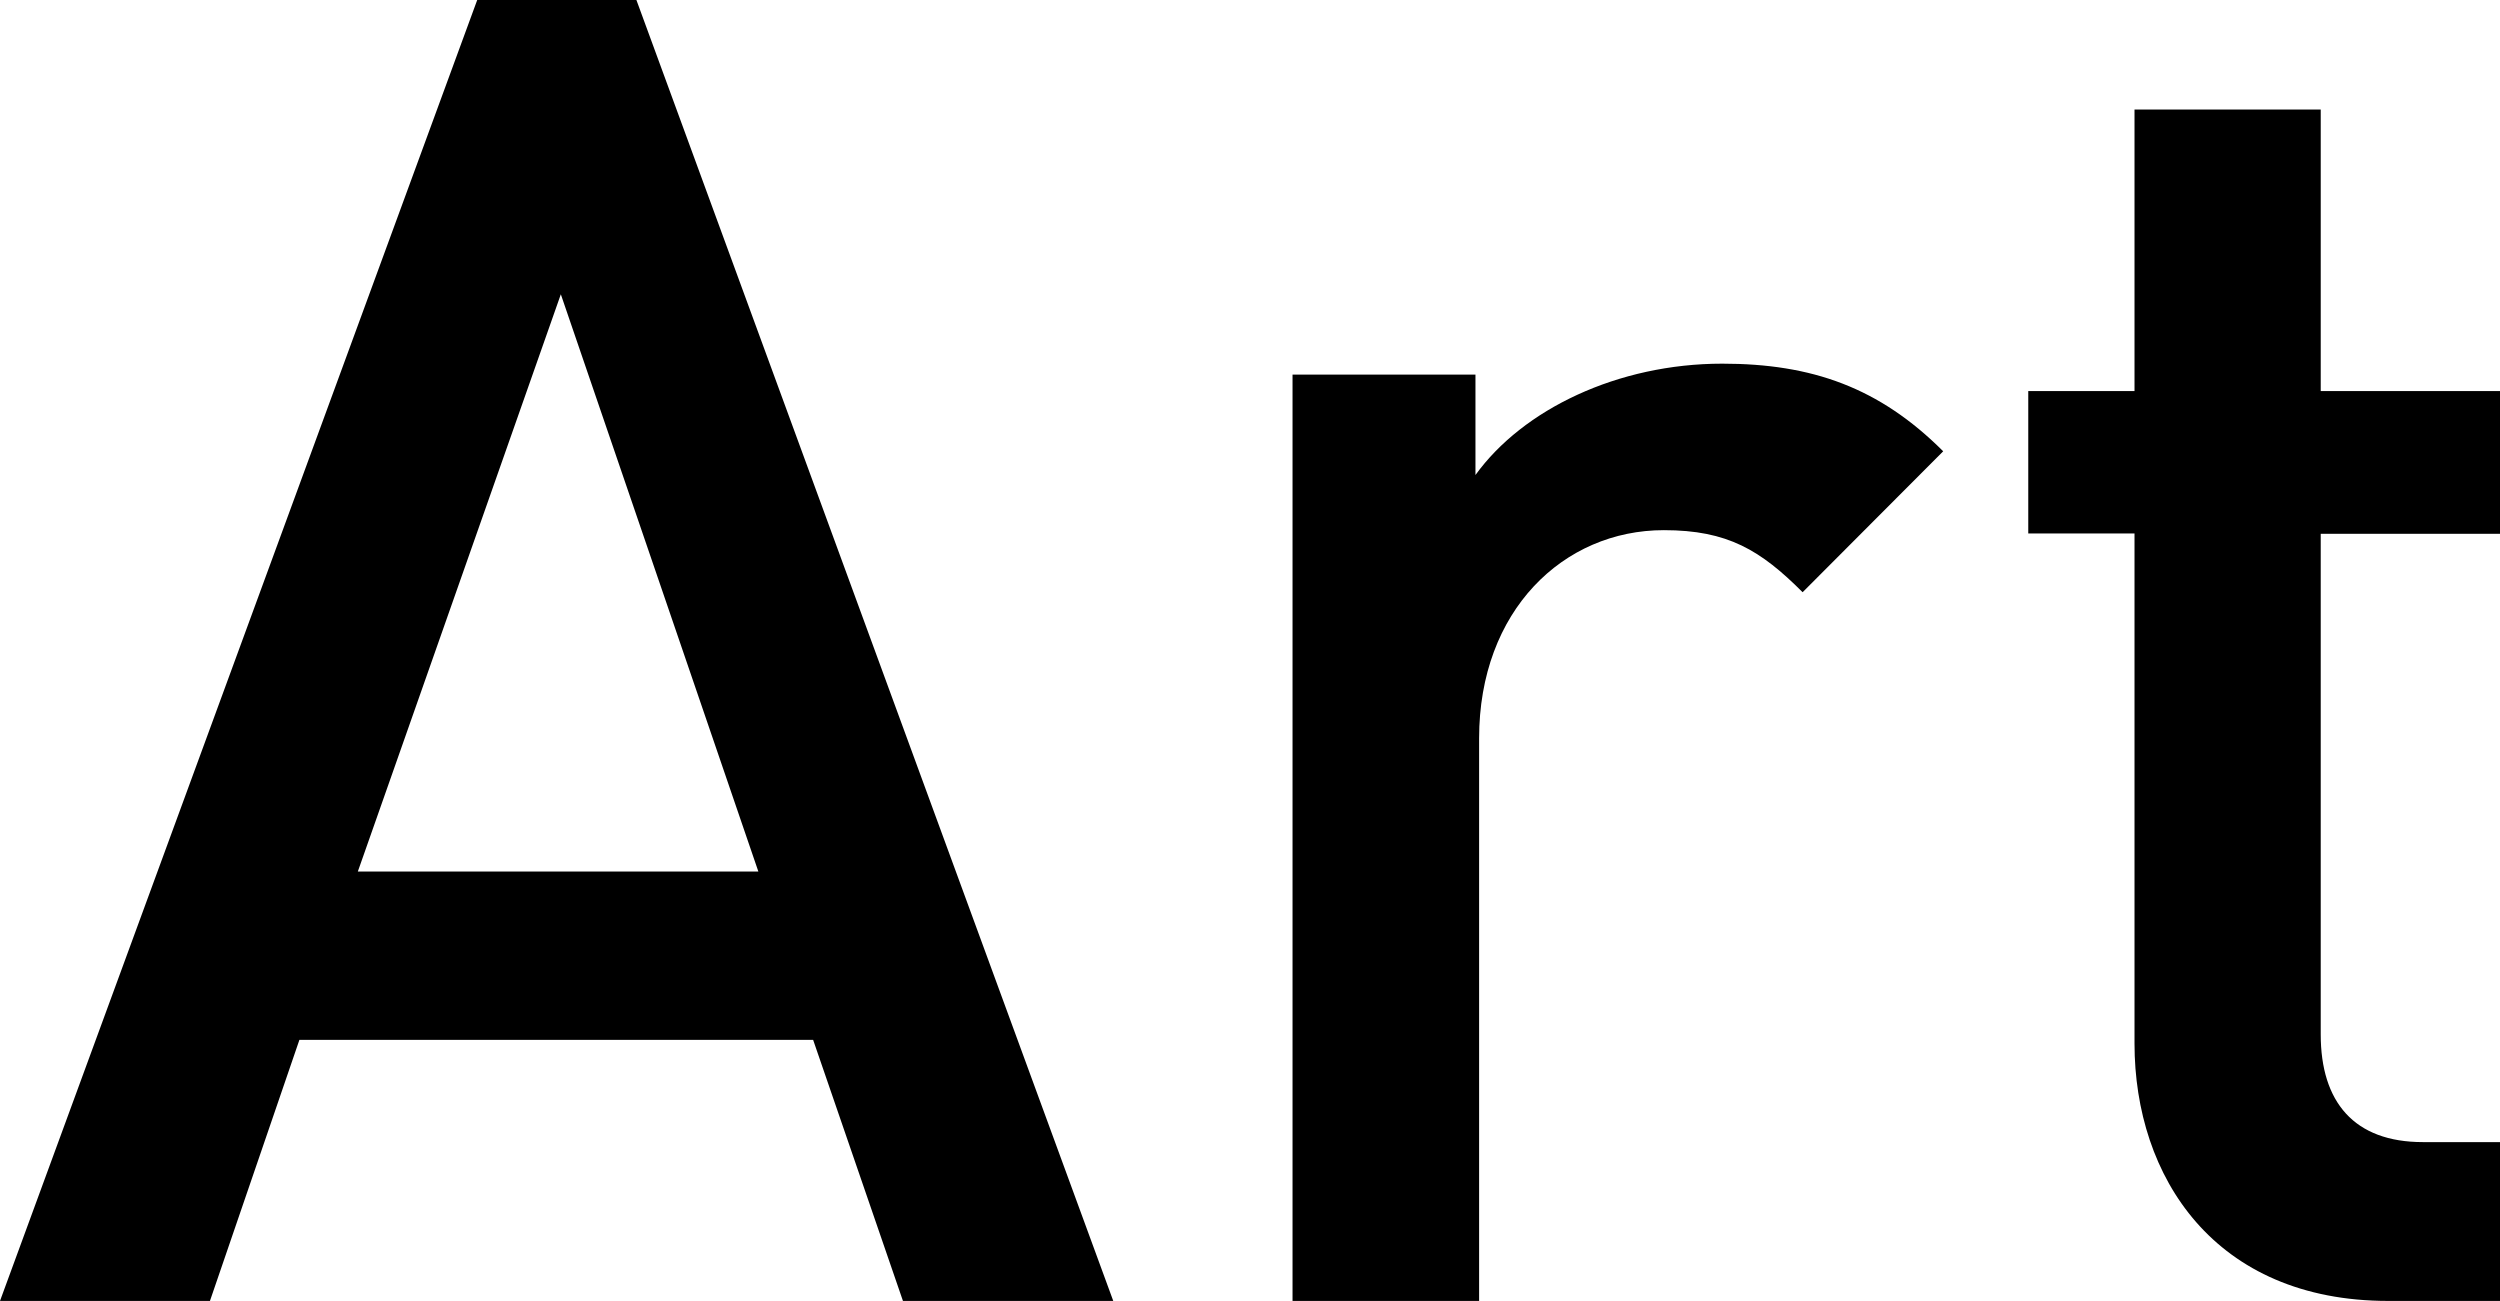 <?xml version="1.0" encoding="utf-8"?>
<!-- Generator: Adobe Illustrator 19.2.1, SVG Export Plug-In . SVG Version: 6.00 Build 0)  -->
<svg version="1.1" id="レイヤー_1" xmlns="http://www.w3.org/2000/svg" xmlns:xlink="http://www.w3.org/1999/xlink" x="0px"
	 y="0px" viewBox="0 0 6.847 3.563" style="enable-background:new 0 0 6.847 3.563;" xml:space="preserve">
<path d="M2.473,3.563L2.227,2.848H0.82L0.575,3.563H0L1.307,0h0.436l1.306,3.563H2.473z M1.536,0.806L0.98,2.387h1.097L1.536,0.806z
	"/>
<path d="M4.937,1.622c-0.115-0.115-0.205-0.17-0.38-0.17c-0.275,0-0.506,0.22-0.506,0.57v1.541H3.54V1.026h0.501v0.275
	c0.13-0.18,0.39-0.305,0.676-0.305c0.245,0,0.43,0.065,0.605,0.24L4.937,1.622z"/>
<path d="M6.541,3.563c-0.476,0-0.695-0.34-0.695-0.705V1.461H5.555V1.071h0.291V0.3h0.51v0.771h0.491v0.391H6.356v1.371
	c0,0.185,0.091,0.295,0.28,0.295h0.211v0.435H6.541z"/>
</svg>
